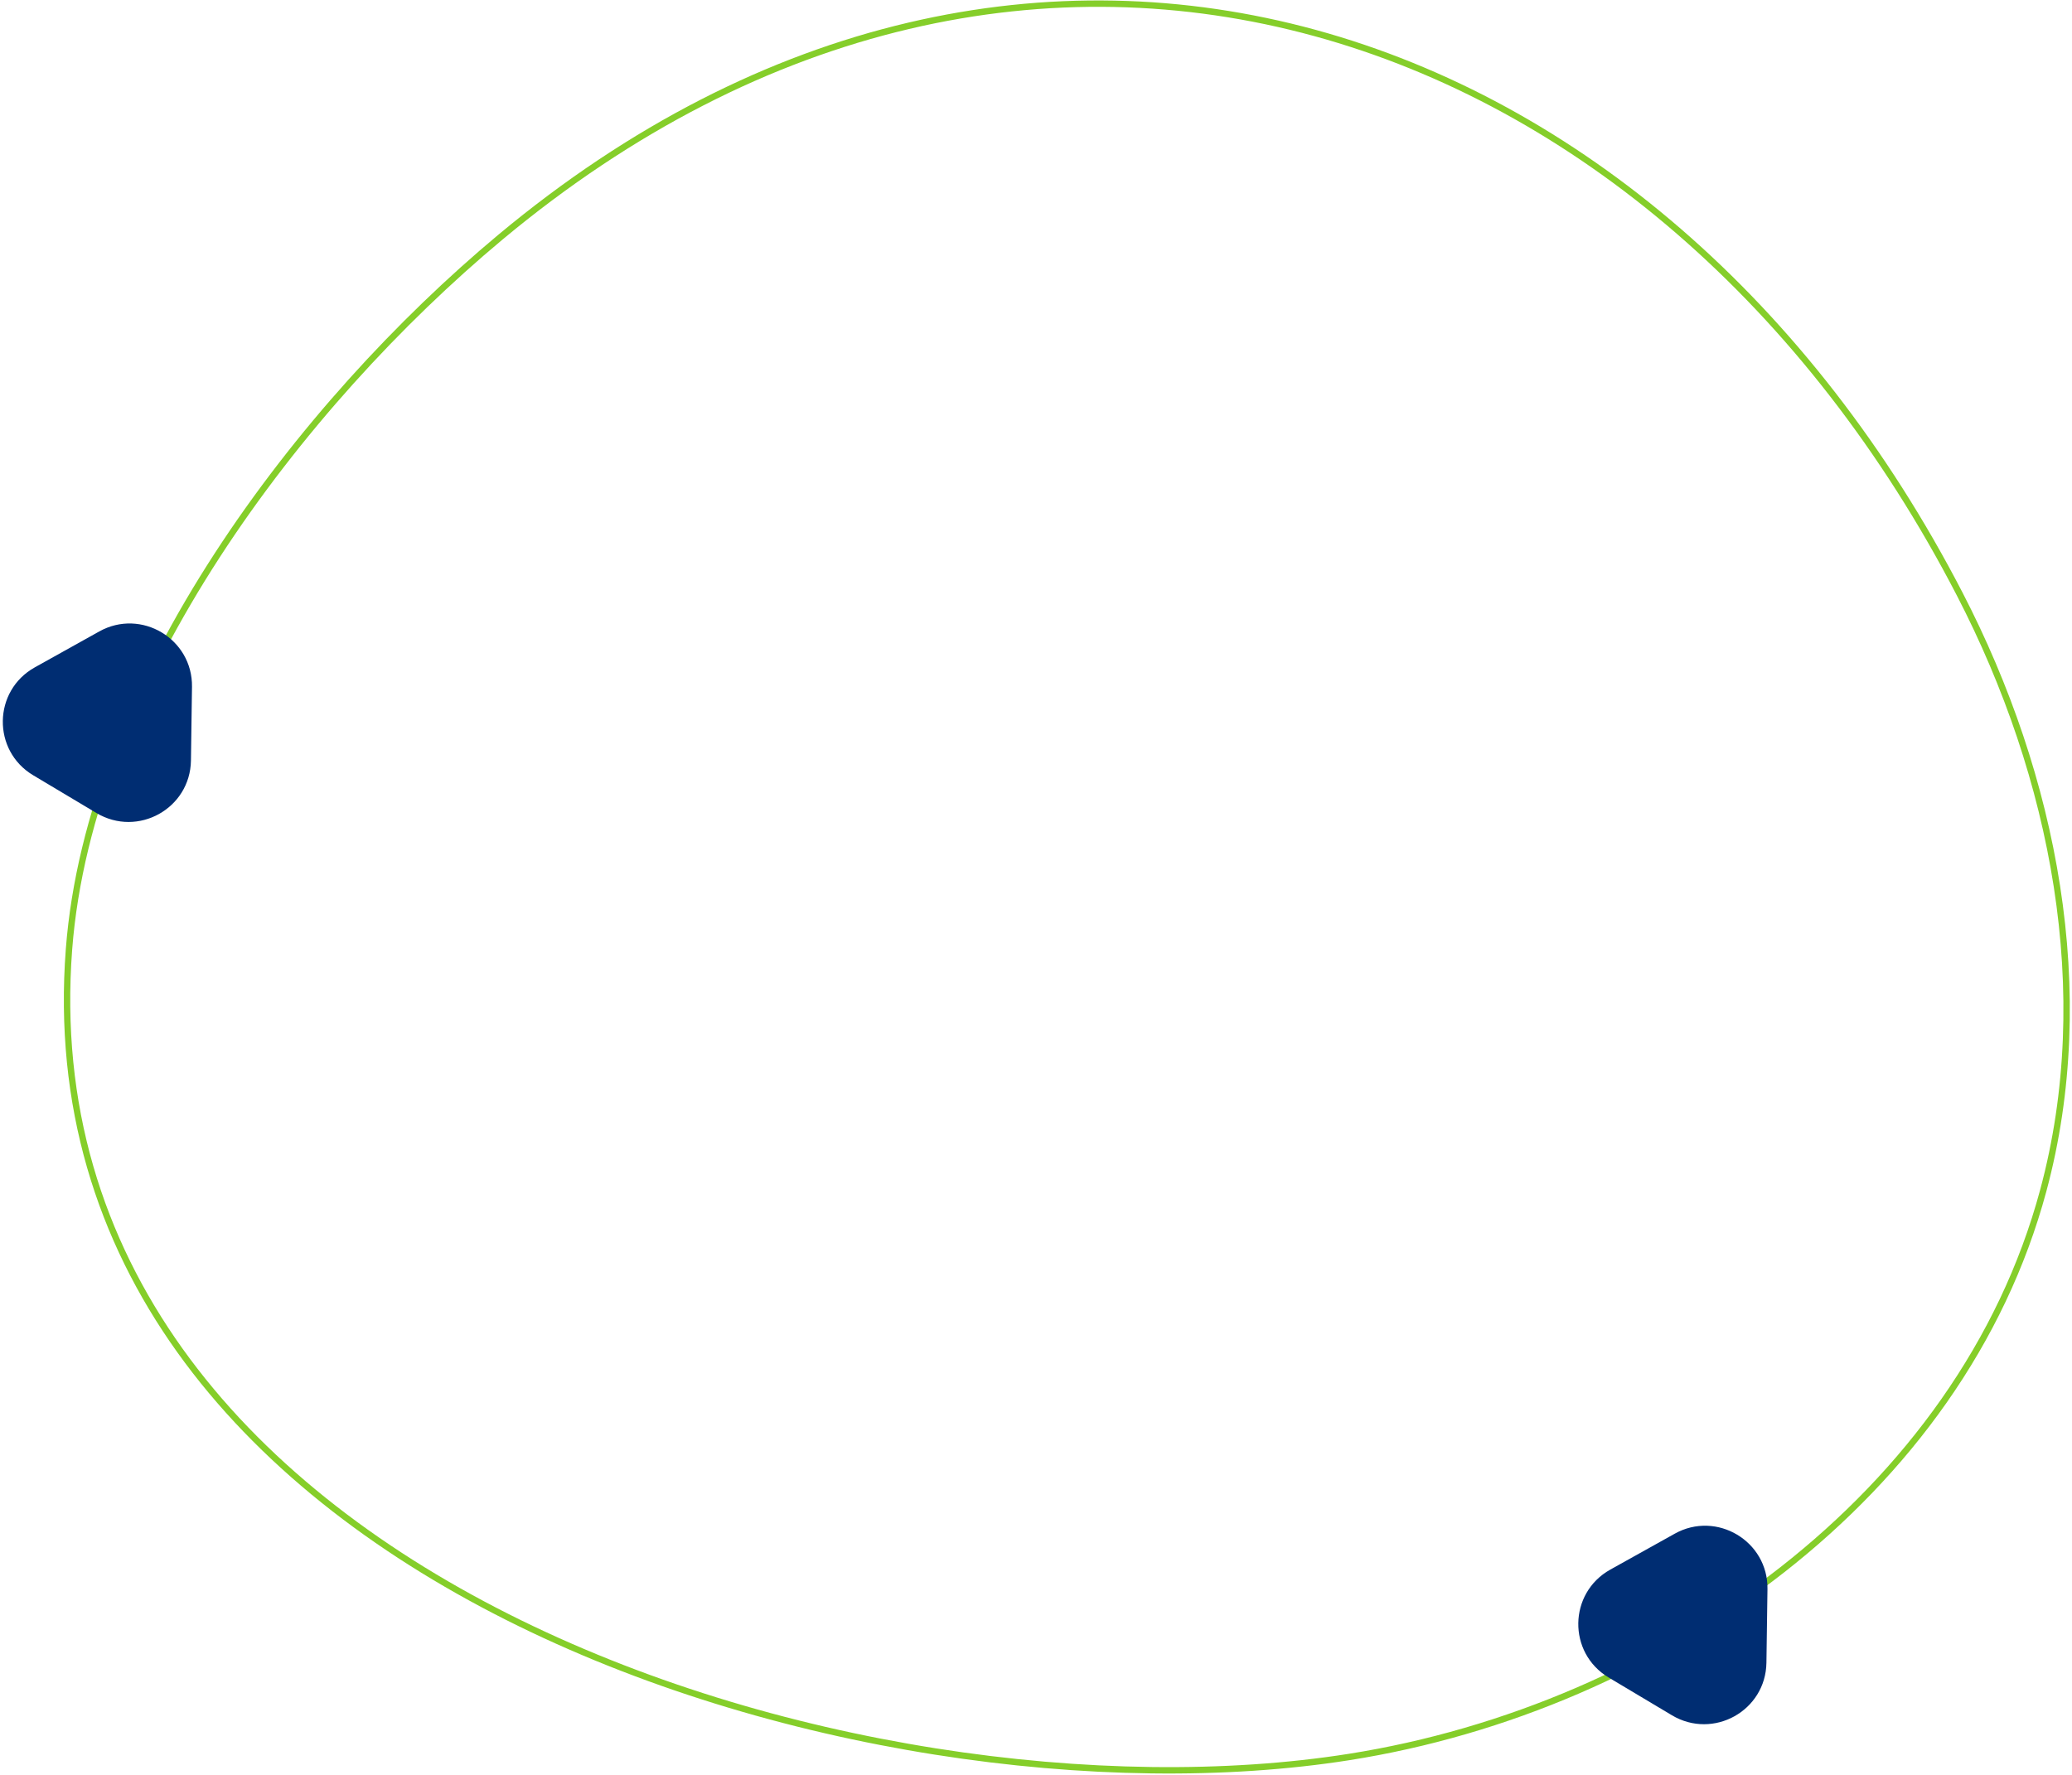 <svg xmlns="http://www.w3.org/2000/svg" width="649" height="556" viewBox="0 0 649 556" fill="none"><path d="M156.72 74.314C93.85 126.758 28.027 213.435 21.612 297.381C6.669 493.389 268.758 574.713 422.599 550.421C520.349 534.979 614.309 468.478 640.004 372.951C656.733 310.82 643.393 243.262 613.835 186.121C519.62 4.062 321.788 -63.35 156.72 74.314Z" stroke="#85ce2a" stroke-width="2" stroke-miterlimit="10"></path><path d="M59.809 238.242L60.138 215.152C60.356 200.148 44.21 190.497 31.09 197.817L10.898 209.07C-2.223 216.391 -2.514 235.146 10.388 242.867L30.215 254.703C43.19 262.424 59.591 253.283 59.809 238.242Z" fill="#002D72"></path><path d="M553.286 520.894L553.614 497.805C553.832 482.8 537.687 473.149 524.566 480.469L504.374 491.723C491.253 499.043 490.962 517.799 503.864 525.519L523.691 537.356C536.666 545.077 553.067 535.935 553.286 520.894Z" fill="#002D72"></path></svg>